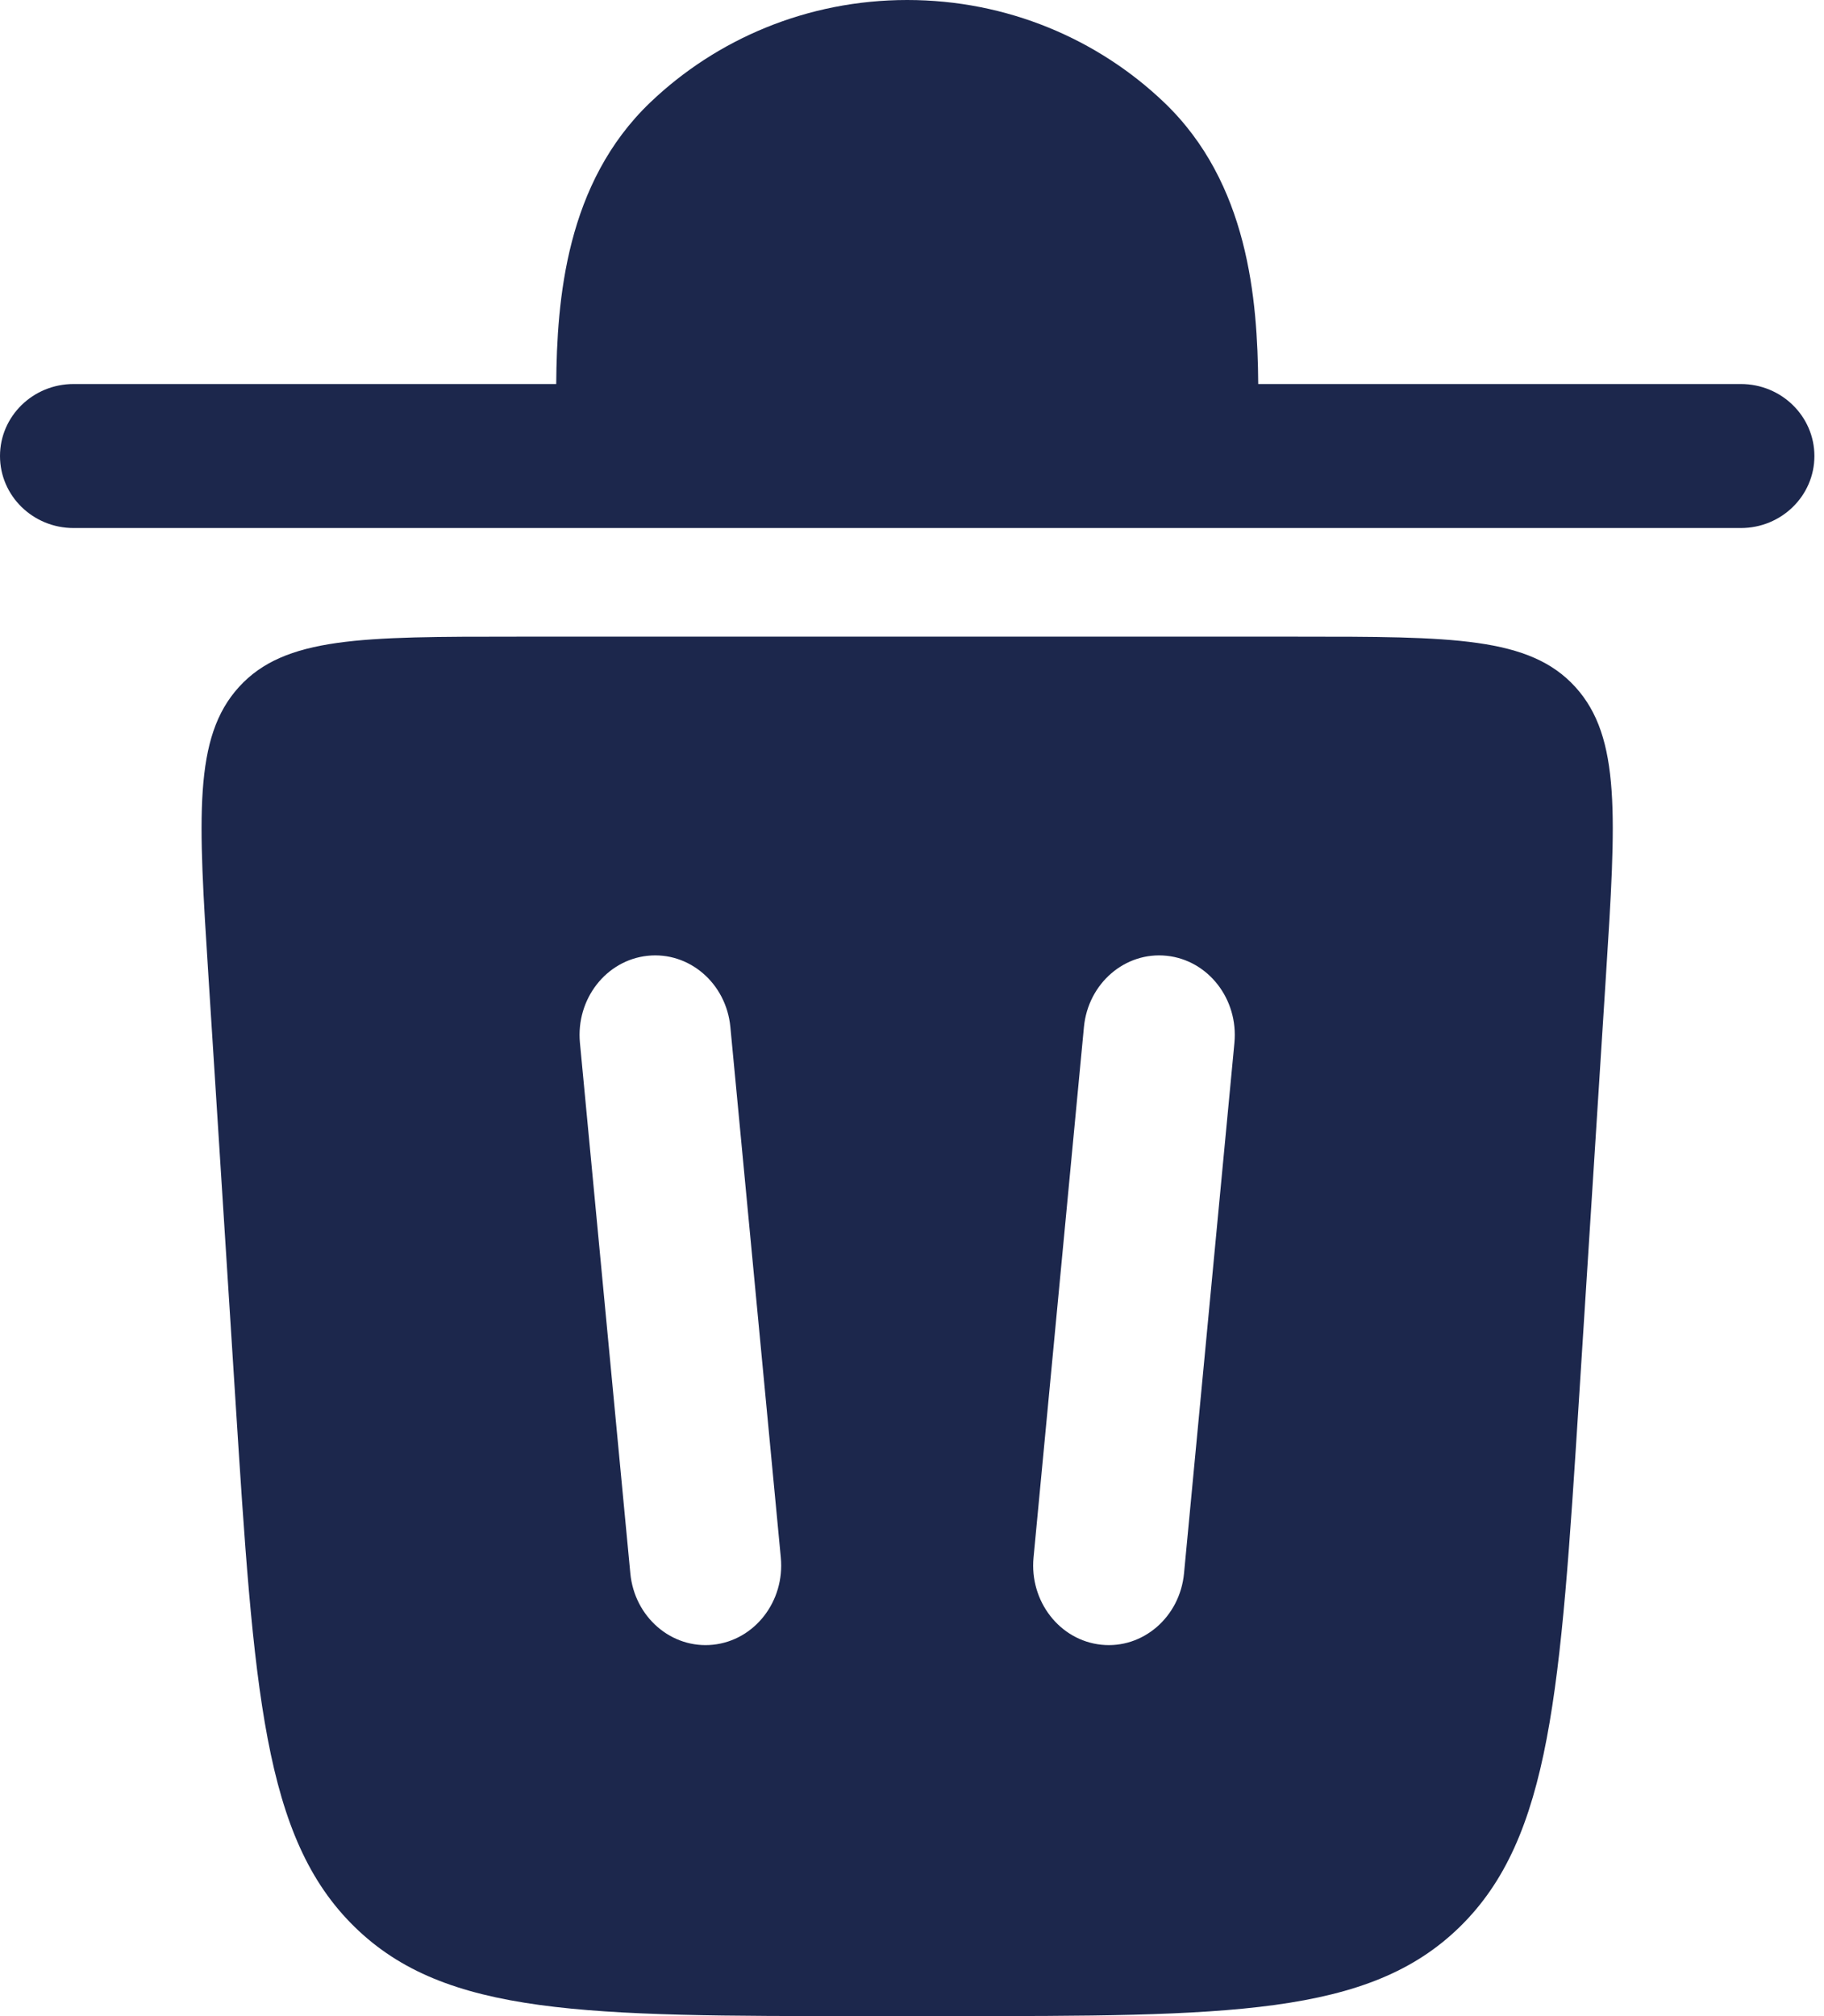 <svg width="38" height="42" viewBox="0 0 38 42" fill="red" xmlns="http://www.w3.org/2000/svg" >
<path d="M0 9.5C0 8.672 0.686 8 1.532 8H11.588C11.601 6.233 11.793 3.812 13.546 2.135C14.926 0.816 16.817 0 18.9 0C20.983 0 22.875 0.816 24.254 2.135C26.008 3.812 26.199 6.233 26.213 8H36.268C37.114 8 37.8 8.672 37.8 9.5C37.8 10.329 37.114 11 36.268 11H1.532C0.686 11 0 10.329 0 9.5Z" fill="#1C274C"/>
<path fill-rule="evenodd" clip-rule="evenodd" d="M18.05 42H19.749C25.592 42 28.514 42 30.414 40.139C32.314 38.279 32.508 35.227 32.897 29.123L33.457 20.329C33.668 17.017 33.773 15.361 32.82 14.312C31.867 13.263 30.258 13.263 27.039 13.263H10.76C7.541 13.263 5.931 13.263 4.978 14.312C4.025 15.361 4.131 17.017 4.342 20.329L4.902 29.123C5.291 35.227 5.485 38.279 7.385 40.139C9.284 42 12.206 42 18.05 42ZM15.216 21.395C15.13 20.484 14.358 19.82 13.493 19.911C12.627 20.002 11.996 20.814 12.082 21.725L13.132 32.778C13.219 33.689 13.991 34.354 14.856 34.263C15.722 34.172 16.353 33.359 16.267 32.448L15.216 21.395ZM24.306 19.911C25.172 20.002 25.803 20.814 25.717 21.725L24.667 32.778C24.58 33.689 23.808 34.354 22.943 34.263C22.077 34.172 21.446 33.359 21.532 32.448L22.582 21.395C22.669 20.484 23.441 19.82 24.306 19.911Z" fill="#1C274C"/>
</svg>
